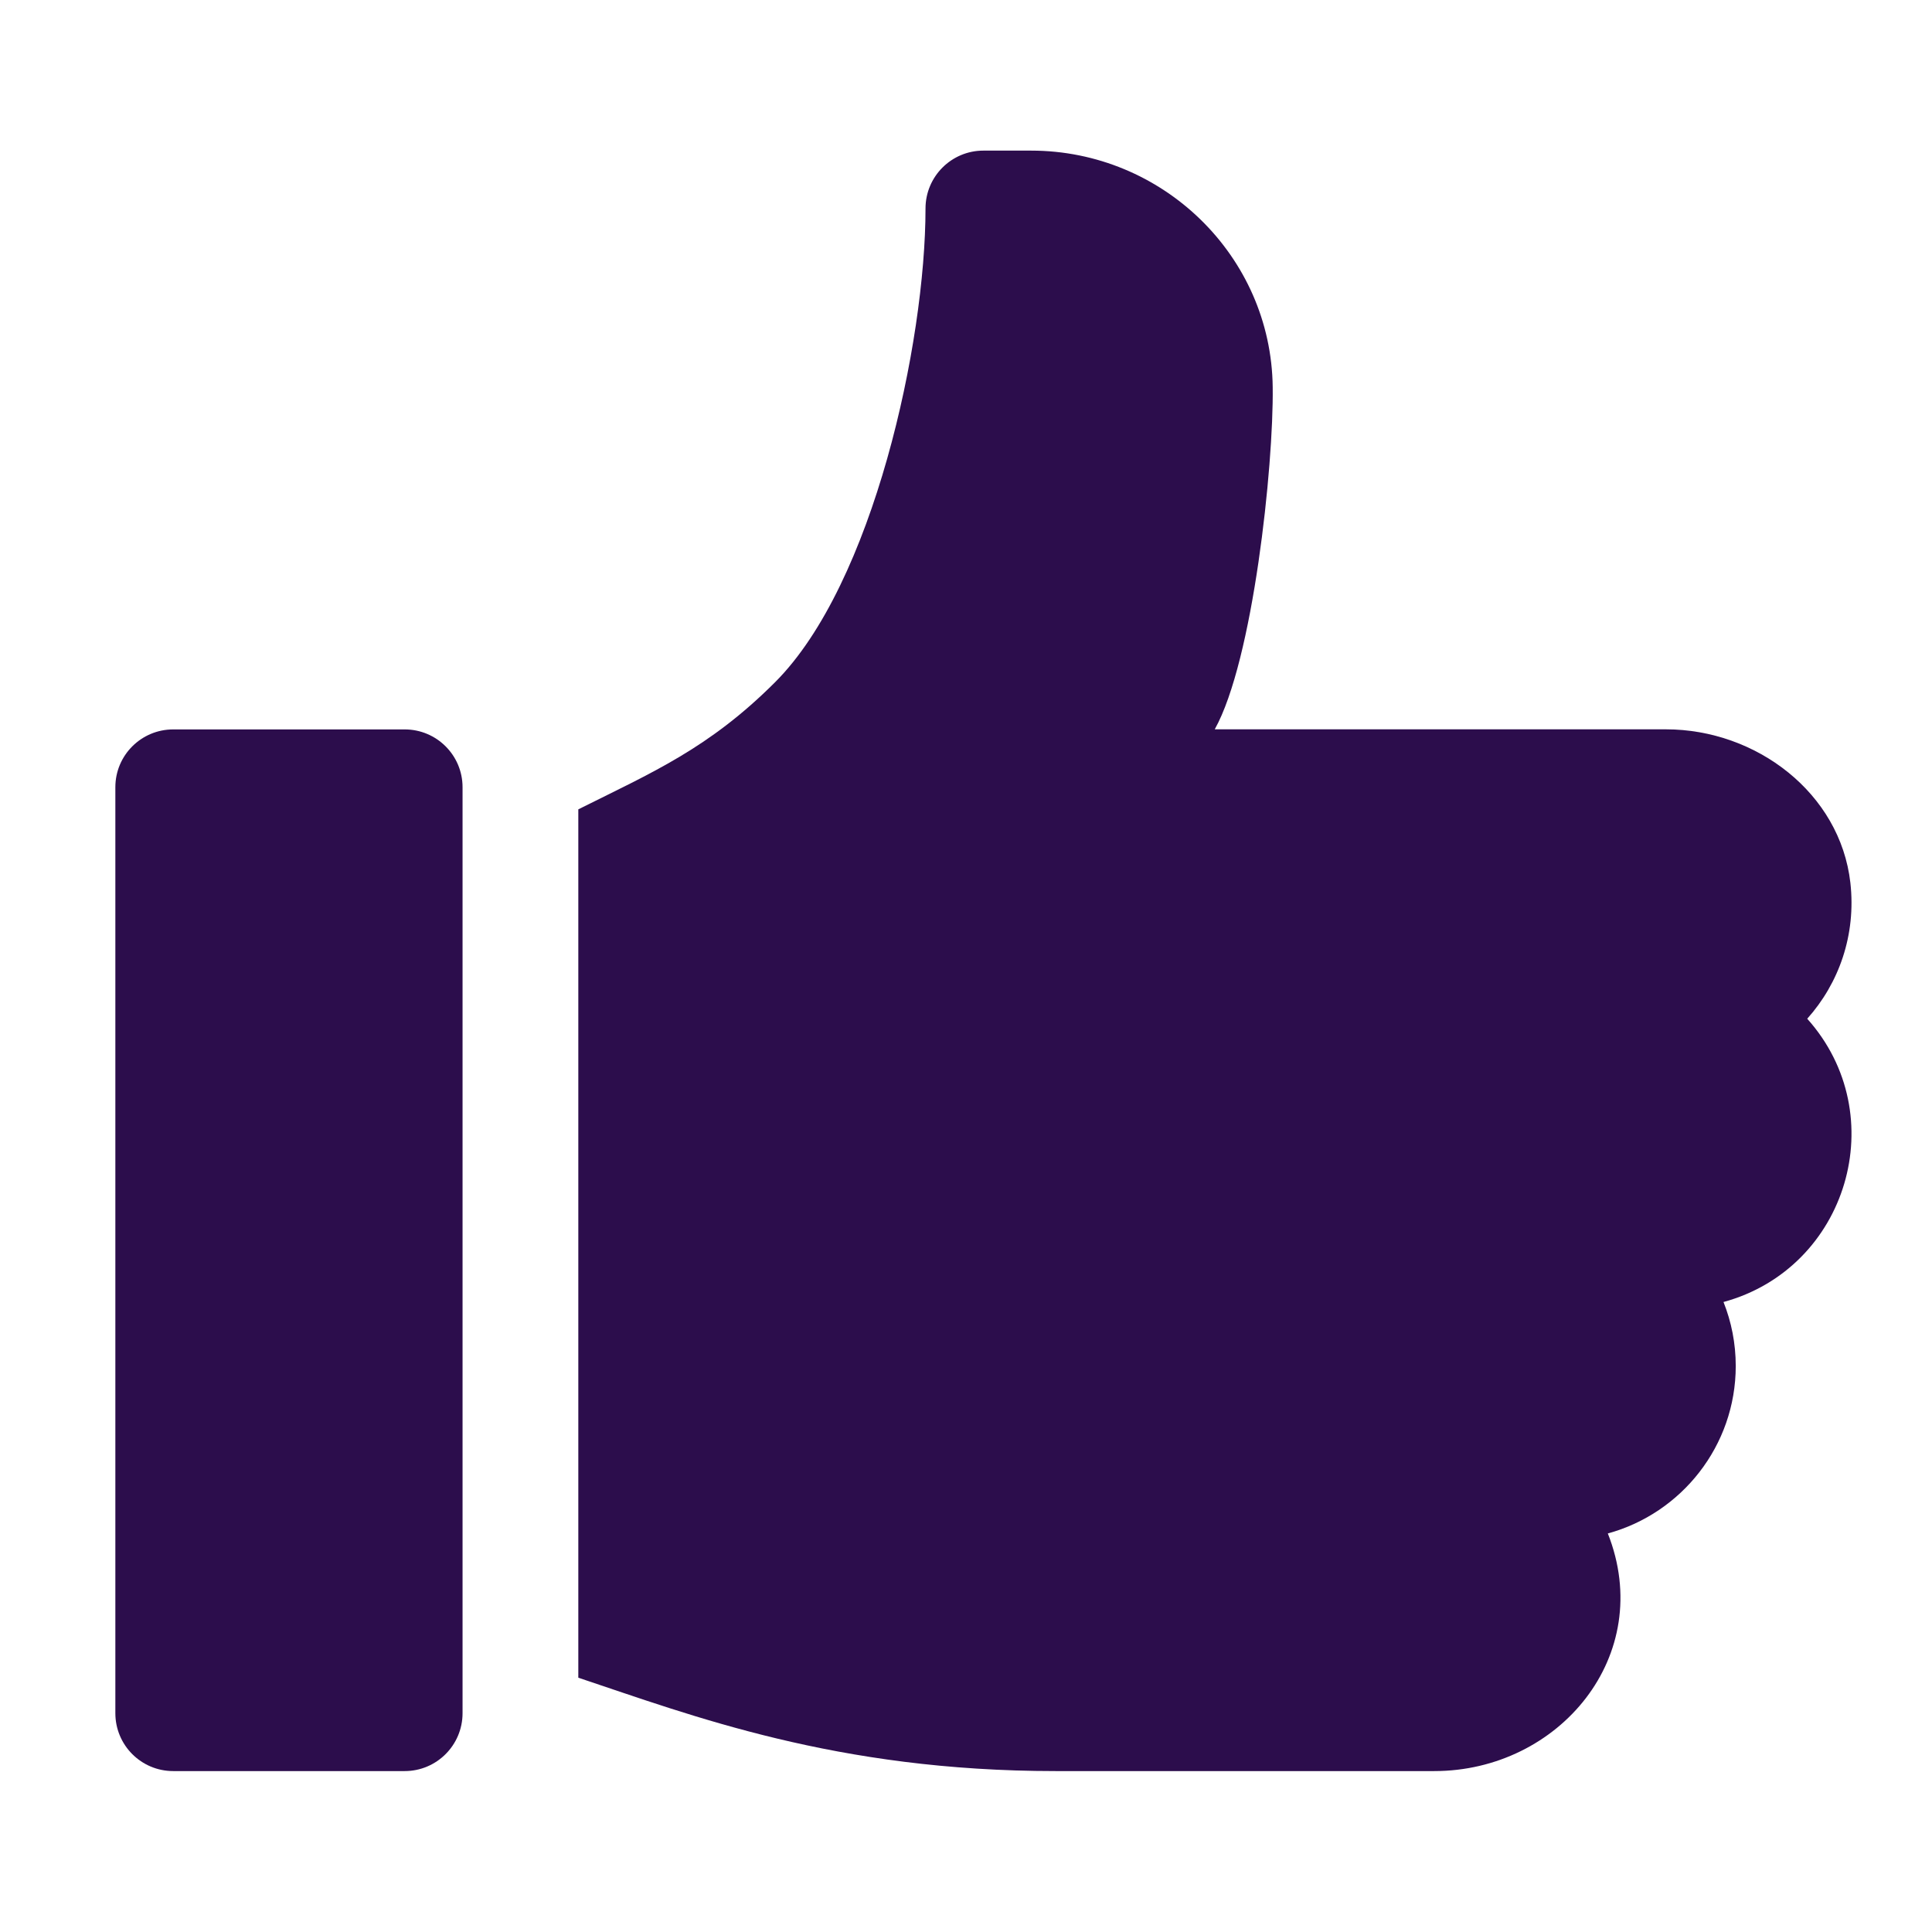 <svg width="24" height="24" viewBox="0 0 24 24" fill="none" xmlns="http://www.w3.org/2000/svg">
<path d="M5.027 9.061H2.152C1.755 9.061 1.433 9.382 1.433 9.779V21.282C1.433 21.679 1.754 22.001 2.152 22.001H5.027C5.424 22.001 5.746 21.679 5.746 21.282V9.779C5.746 9.382 5.424 9.061 5.027 9.061Z" fill="#2C0D4C"/>
<path d="M22.986 10.966C22.859 9.851 21.817 9.06 20.695 9.06H15.09C15.566 8.207 15.822 5.795 15.81 4.81C15.792 3.178 14.441 1.871 12.809 1.871H12.216C11.819 1.871 11.497 2.193 11.497 2.59C11.497 4.253 10.85 7.253 9.629 8.474C8.807 9.296 8.105 9.594 7.184 10.054V20.841C8.594 21.311 10.385 22.001 13.114 22.001H17.817C19.366 22.001 20.573 20.566 19.973 19.049C20.887 18.8 21.562 17.961 21.562 16.969C21.562 16.688 21.508 16.42 21.41 16.174C22.952 15.754 23.52 13.85 22.45 12.655C22.843 12.216 23.059 11.615 22.986 10.966Z" fill="#2C0D4C"/>
</svg>
